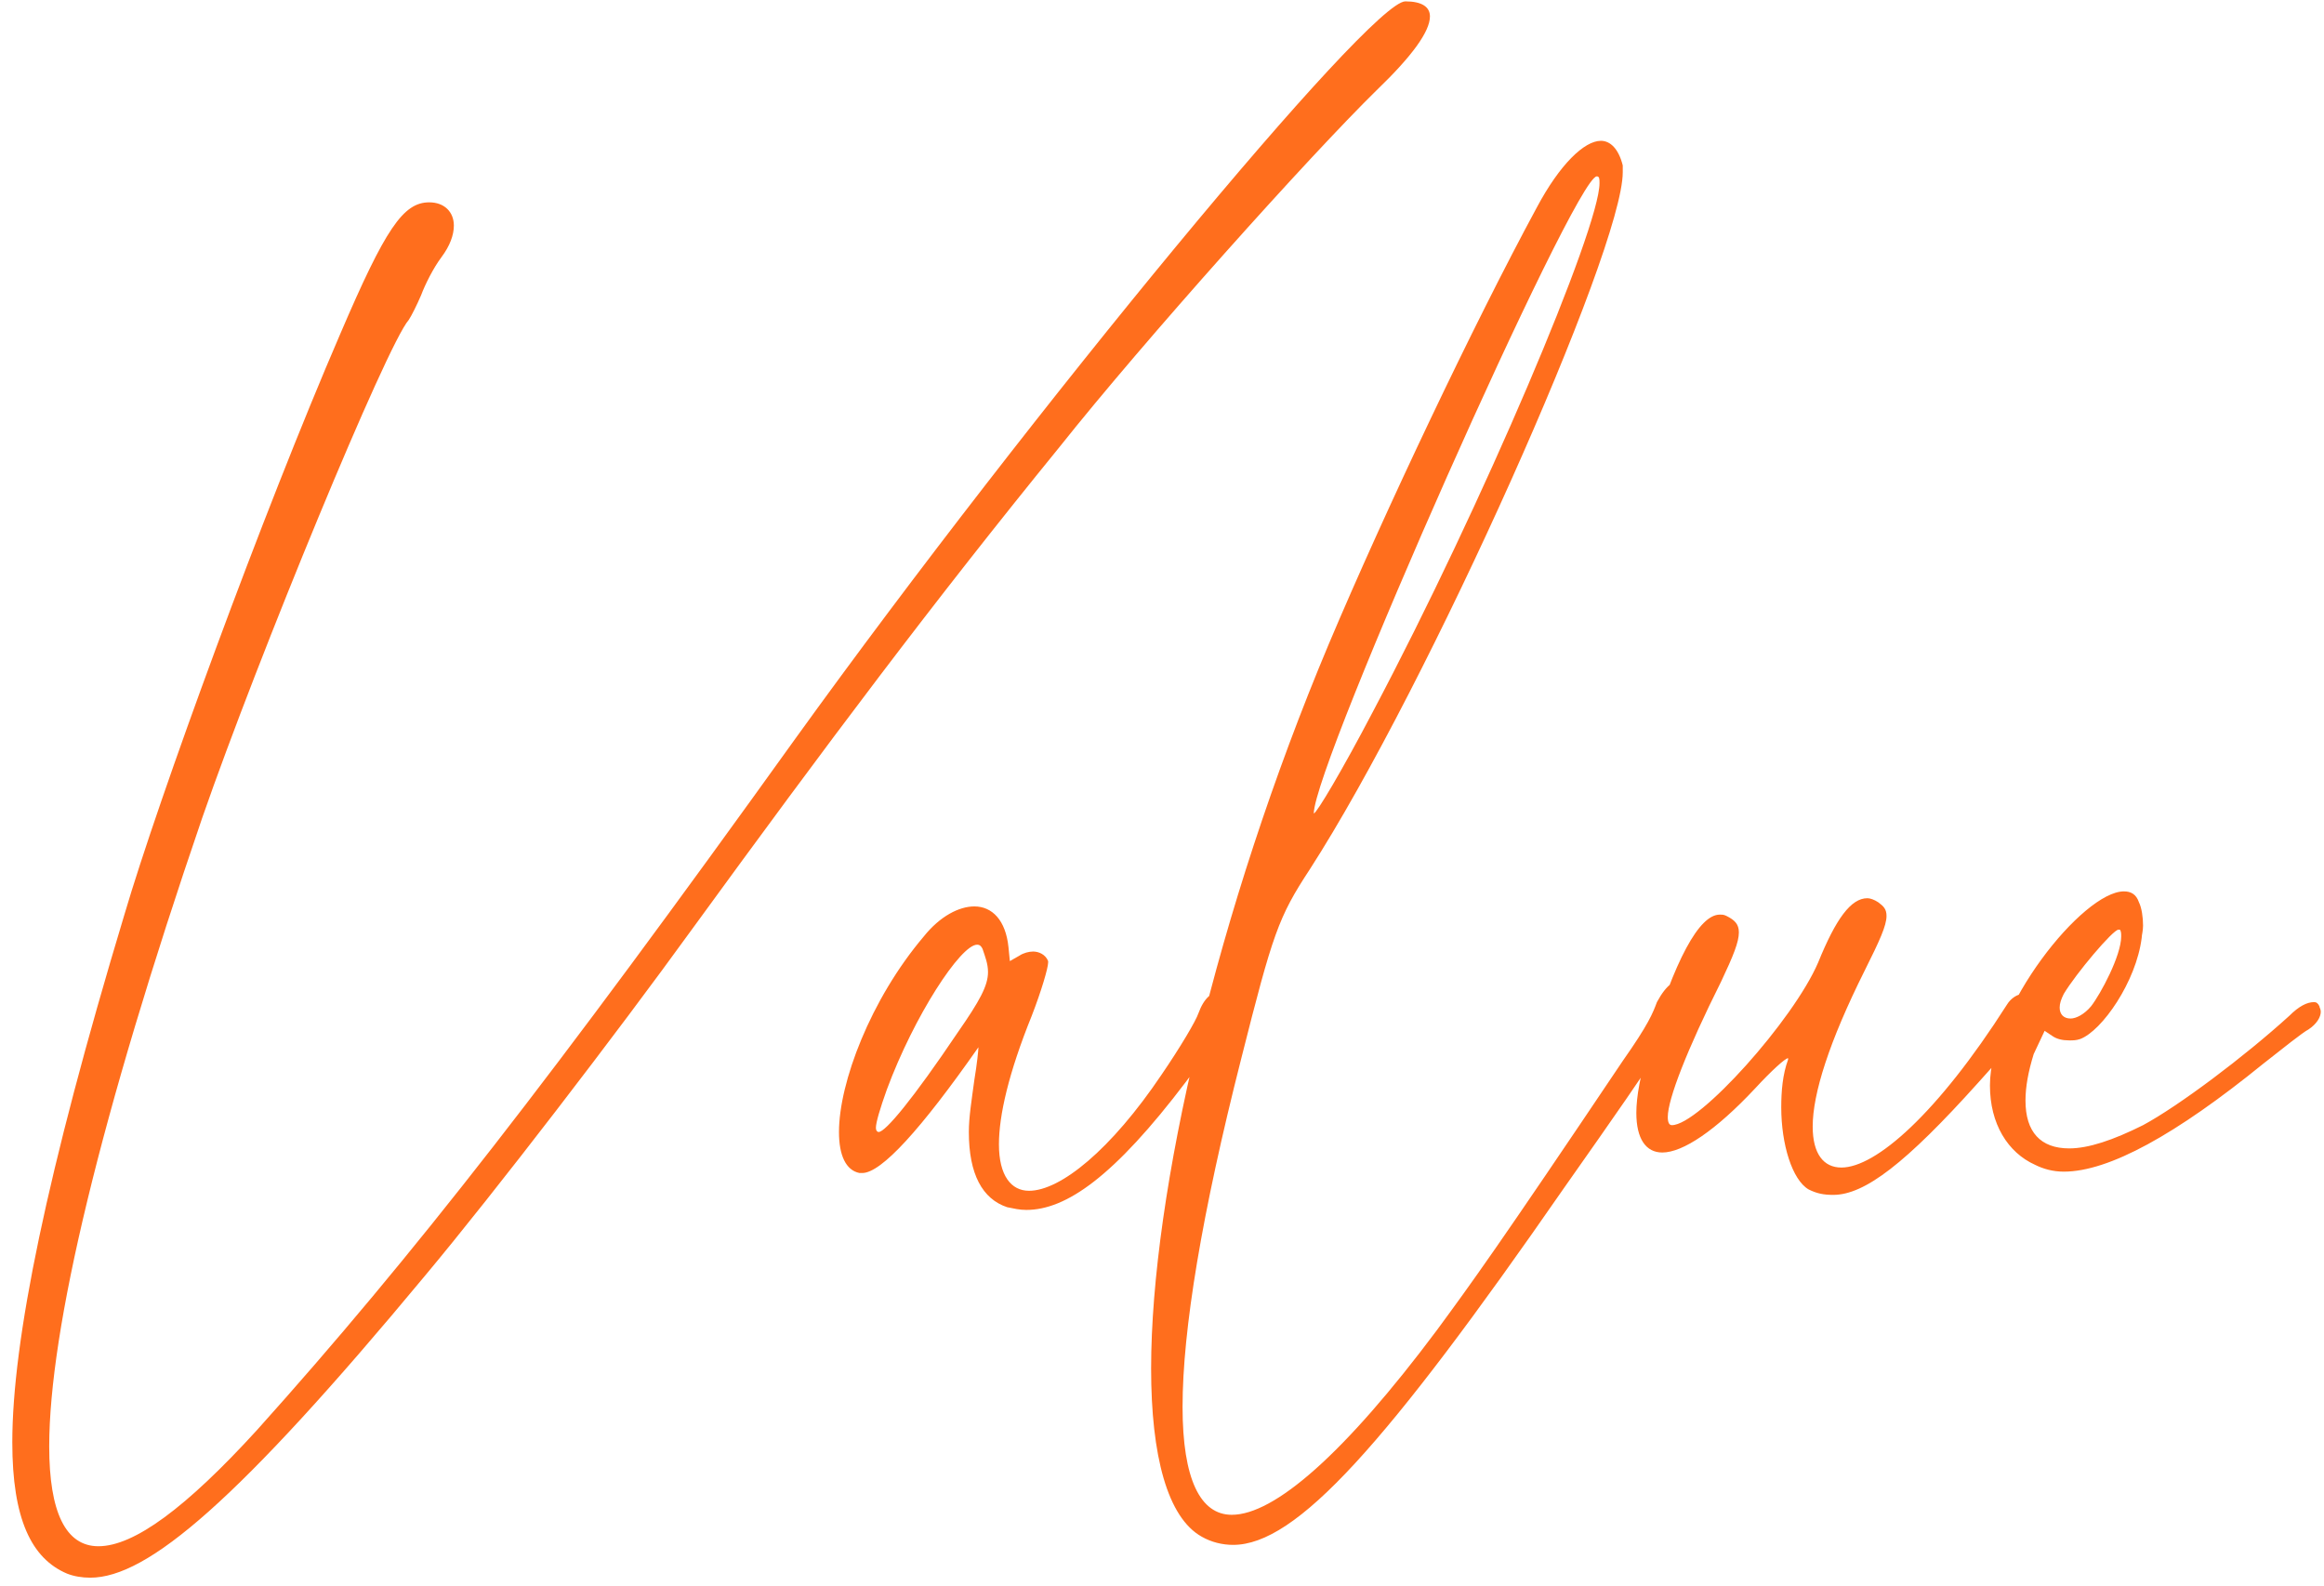 <svg width="170" height="116" viewBox="0 0 170 116" fill="none" xmlns="http://www.w3.org/2000/svg">
<path d="M100.7 6.6C95.8 11.4 83.7 24.9 77.5 32.7C68.3 44 60.5 54.4 50.6 68C45.1 75.6 36.2 87.2 31.1 93.3C17.4 109.8 10.8 115.4 6.6 115.4C6 115.4 5.4 115.3 4.9 115.1C2.3 114 0.9 111.1 0.9 105.5C0.9 98.1 3.4 85.8 9.1 66.9C11.6 58.4 19.2 37.6 24.9 24.4C28.2 16.7 29.5 14.8 31.4 14.8C32.5 14.8 33.2 15.5 33.2 16.5C33.2 17.2 32.9 18 32.3 18.8C31.7 19.6 31.1 20.8 30.8 21.6C30.5 22.3 30.1 23.1 29.9 23.4C28.3 25.2 18.9 48 14.8 59.8C7.3 81.7 3.6 97.3 3.6 105.8C3.6 110.6 4.8 113.1 7.2 113.1C9.8 113.1 13.6 110.3 18.8 104.6C30.2 91.9 40.4 78.8 58.2 54C75.5 30 100.2 0.1 102.8 0.1C104 0.1 104.6 0.5 104.6 1.2C104.6 2.3 103.3 4.1 100.7 6.6ZM86.772 79.1C81.472 86.1 77.972 88.5 75.072 88.5C74.572 88.5 74.171 88.4 73.671 88.3C71.871 87.7 70.871 85.9 70.871 82.8C70.871 81.7 71.072 80.5 71.272 79C71.472 77.8 71.572 76.8 71.572 76.6C67.371 82.6 64.472 85.8 63.072 85.8H62.871C61.871 85.6 61.371 84.5 61.371 82.8C61.371 79.2 63.672 73.1 67.572 68.5C68.772 67 70.171 66.3 71.272 66.3C72.572 66.3 73.572 67.3 73.772 69.3L73.871 70.3L74.572 69.9C74.871 69.7 75.272 69.6 75.572 69.6C75.972 69.6 76.472 69.8 76.671 70.3V70.4C76.671 70.8 76.171 72.5 75.472 74.3C73.772 78.5 73.072 81.6 73.072 83.7C73.072 86 73.972 87.1 75.272 87.1C77.572 87.1 81.272 84.1 84.972 78.6C86.272 76.7 87.472 74.7 87.671 74.1C88.072 73 88.671 72.5 89.371 72.5C89.472 72.5 89.671 72.5 89.772 72.6C90.171 72.8 90.371 73.1 90.371 73.5C90.371 74 90.072 74.7 89.572 75.3C89.171 75.9 87.871 77.6 86.772 79.1ZM70.072 75.5C71.671 73.2 72.272 72.1 72.272 71.1C72.272 70.5 72.072 70 71.871 69.4C71.772 69.2 71.671 69.1 71.472 69.1C70.272 69.1 66.871 74.3 64.871 79.7C64.371 81.1 64.072 82.1 64.072 82.5C64.072 82.7 64.171 82.8 64.272 82.8C64.772 82.8 66.772 80.4 70.072 75.5ZM95.804 63.6C93.504 67.1 93.104 68.3 90.804 77.4C87.904 88.8 86.504 97.3 86.504 102.9C86.504 108.2 87.804 110.8 90.104 110.8C93.204 110.8 98.304 106.4 105.104 97.3C107.604 93.9 109.504 91.3 118.704 77.6C120.604 74.9 120.904 74.1 121.204 73.3C121.904 72 122.604 71.5 123.404 71.7C123.604 71.9 123.704 72 123.704 72.3C123.704 73.5 121.804 76.4 114.404 86.9C101.304 105.8 94.804 113 90.204 113C89.404 113 88.604 112.8 87.904 112.4C85.404 111 84.204 106.5 84.204 100.1C84.204 87.3 89.004 66.6 97.204 47.1C101.304 37.4 107.804 23.7 112.404 15.2C114.104 12 115.904 10.3 117.104 10.3C117.804 10.3 118.404 10.9 118.704 12.1V12.6C118.704 18.3 104.504 50.1 95.804 63.6ZM116.804 12.9C115.204 12.9 96.104 55.9 96.104 59.5C96.304 59.5 98.204 56.3 100.404 52.1C108.504 36.8 117.004 16.7 117.004 13.4C117.004 13.1 117.004 12.9 116.804 12.9ZM128.398 79.6C125.498 82.7 123.098 84.3 121.598 84.3C120.398 84.3 119.698 83.3 119.698 81.4C119.698 80.2 119.998 78.6 120.598 76.6C122.498 70.2 124.298 66.9 125.798 66.9C125.998 66.9 126.098 66.9 126.298 67C126.898 67.3 127.198 67.6 127.198 68.2C127.198 68.9 126.798 69.9 125.898 71.8C123.398 76.8 121.998 80.4 121.998 81.7C121.998 82.1 122.098 82.3 122.298 82.3C124.298 82.3 131.198 74.6 132.998 70.4C134.298 67.2 135.398 65.7 136.598 65.7C136.798 65.7 137.098 65.8 137.398 66C137.798 66.3 137.998 66.5 137.998 67C137.998 67.7 137.498 68.8 136.398 71C133.798 76.2 132.598 80 132.598 82.4C132.598 84.4 133.398 85.4 134.698 85.4C137.198 85.4 141.698 81.5 146.798 73.5C147.098 73 147.598 72.7 147.998 72.7C148.498 72.7 148.898 73.1 148.998 73.7C148.998 74.3 148.298 75.2 144.698 79.2C139.398 85.1 136.398 87.4 134.098 87.4C133.398 87.4 132.898 87.3 132.298 87C131.098 86.3 130.298 83.7 130.298 81C130.298 79.8 130.398 78.6 130.798 77.5V77.4C130.598 77.4 129.598 78.3 128.398 79.6ZM149.564 75.4L148.764 77.1C148.364 78.4 148.164 79.5 148.164 80.5C148.164 82.8 149.264 84 151.364 84C152.764 84 154.564 83.4 156.764 82.3C159.364 80.9 164.164 77.3 167.464 74.3C168.164 73.6 168.764 73.3 169.264 73.3C169.464 73.3 169.564 73.4 169.664 73.6C169.664 73.7 169.764 73.8 169.764 74C169.764 74.4 169.464 74.9 168.864 75.3C168.464 75.5 166.964 76.7 165.564 77.8C159.164 83 154.264 85.7 150.964 85.7C150.164 85.7 149.464 85.5 148.864 85.2C146.864 84.3 145.564 82.2 145.564 79.4C145.564 73.7 152.364 65.2 155.364 65.2C155.864 65.2 156.264 65.4 156.464 66C156.664 66.4 156.764 67.1 156.764 67.7C156.764 68.1 156.664 68.4 156.664 68.6C156.264 71.8 153.764 75.4 152.164 76C151.864 76.1 151.664 76.1 151.364 76.1C150.864 76.1 150.464 76 150.164 75.8L149.564 75.4ZM150.964 72.7C150.764 73.1 150.664 73.4 150.664 73.7C150.664 74.2 150.964 74.5 151.464 74.5C151.864 74.5 152.464 74.2 152.964 73.6C153.664 72.7 155.164 69.9 155.164 68.5C155.164 68.3 155.164 68.1 155.064 68H154.964C154.564 68 151.864 71.2 150.964 72.7Z" fill="#FF6E1D"/>
</svg>
